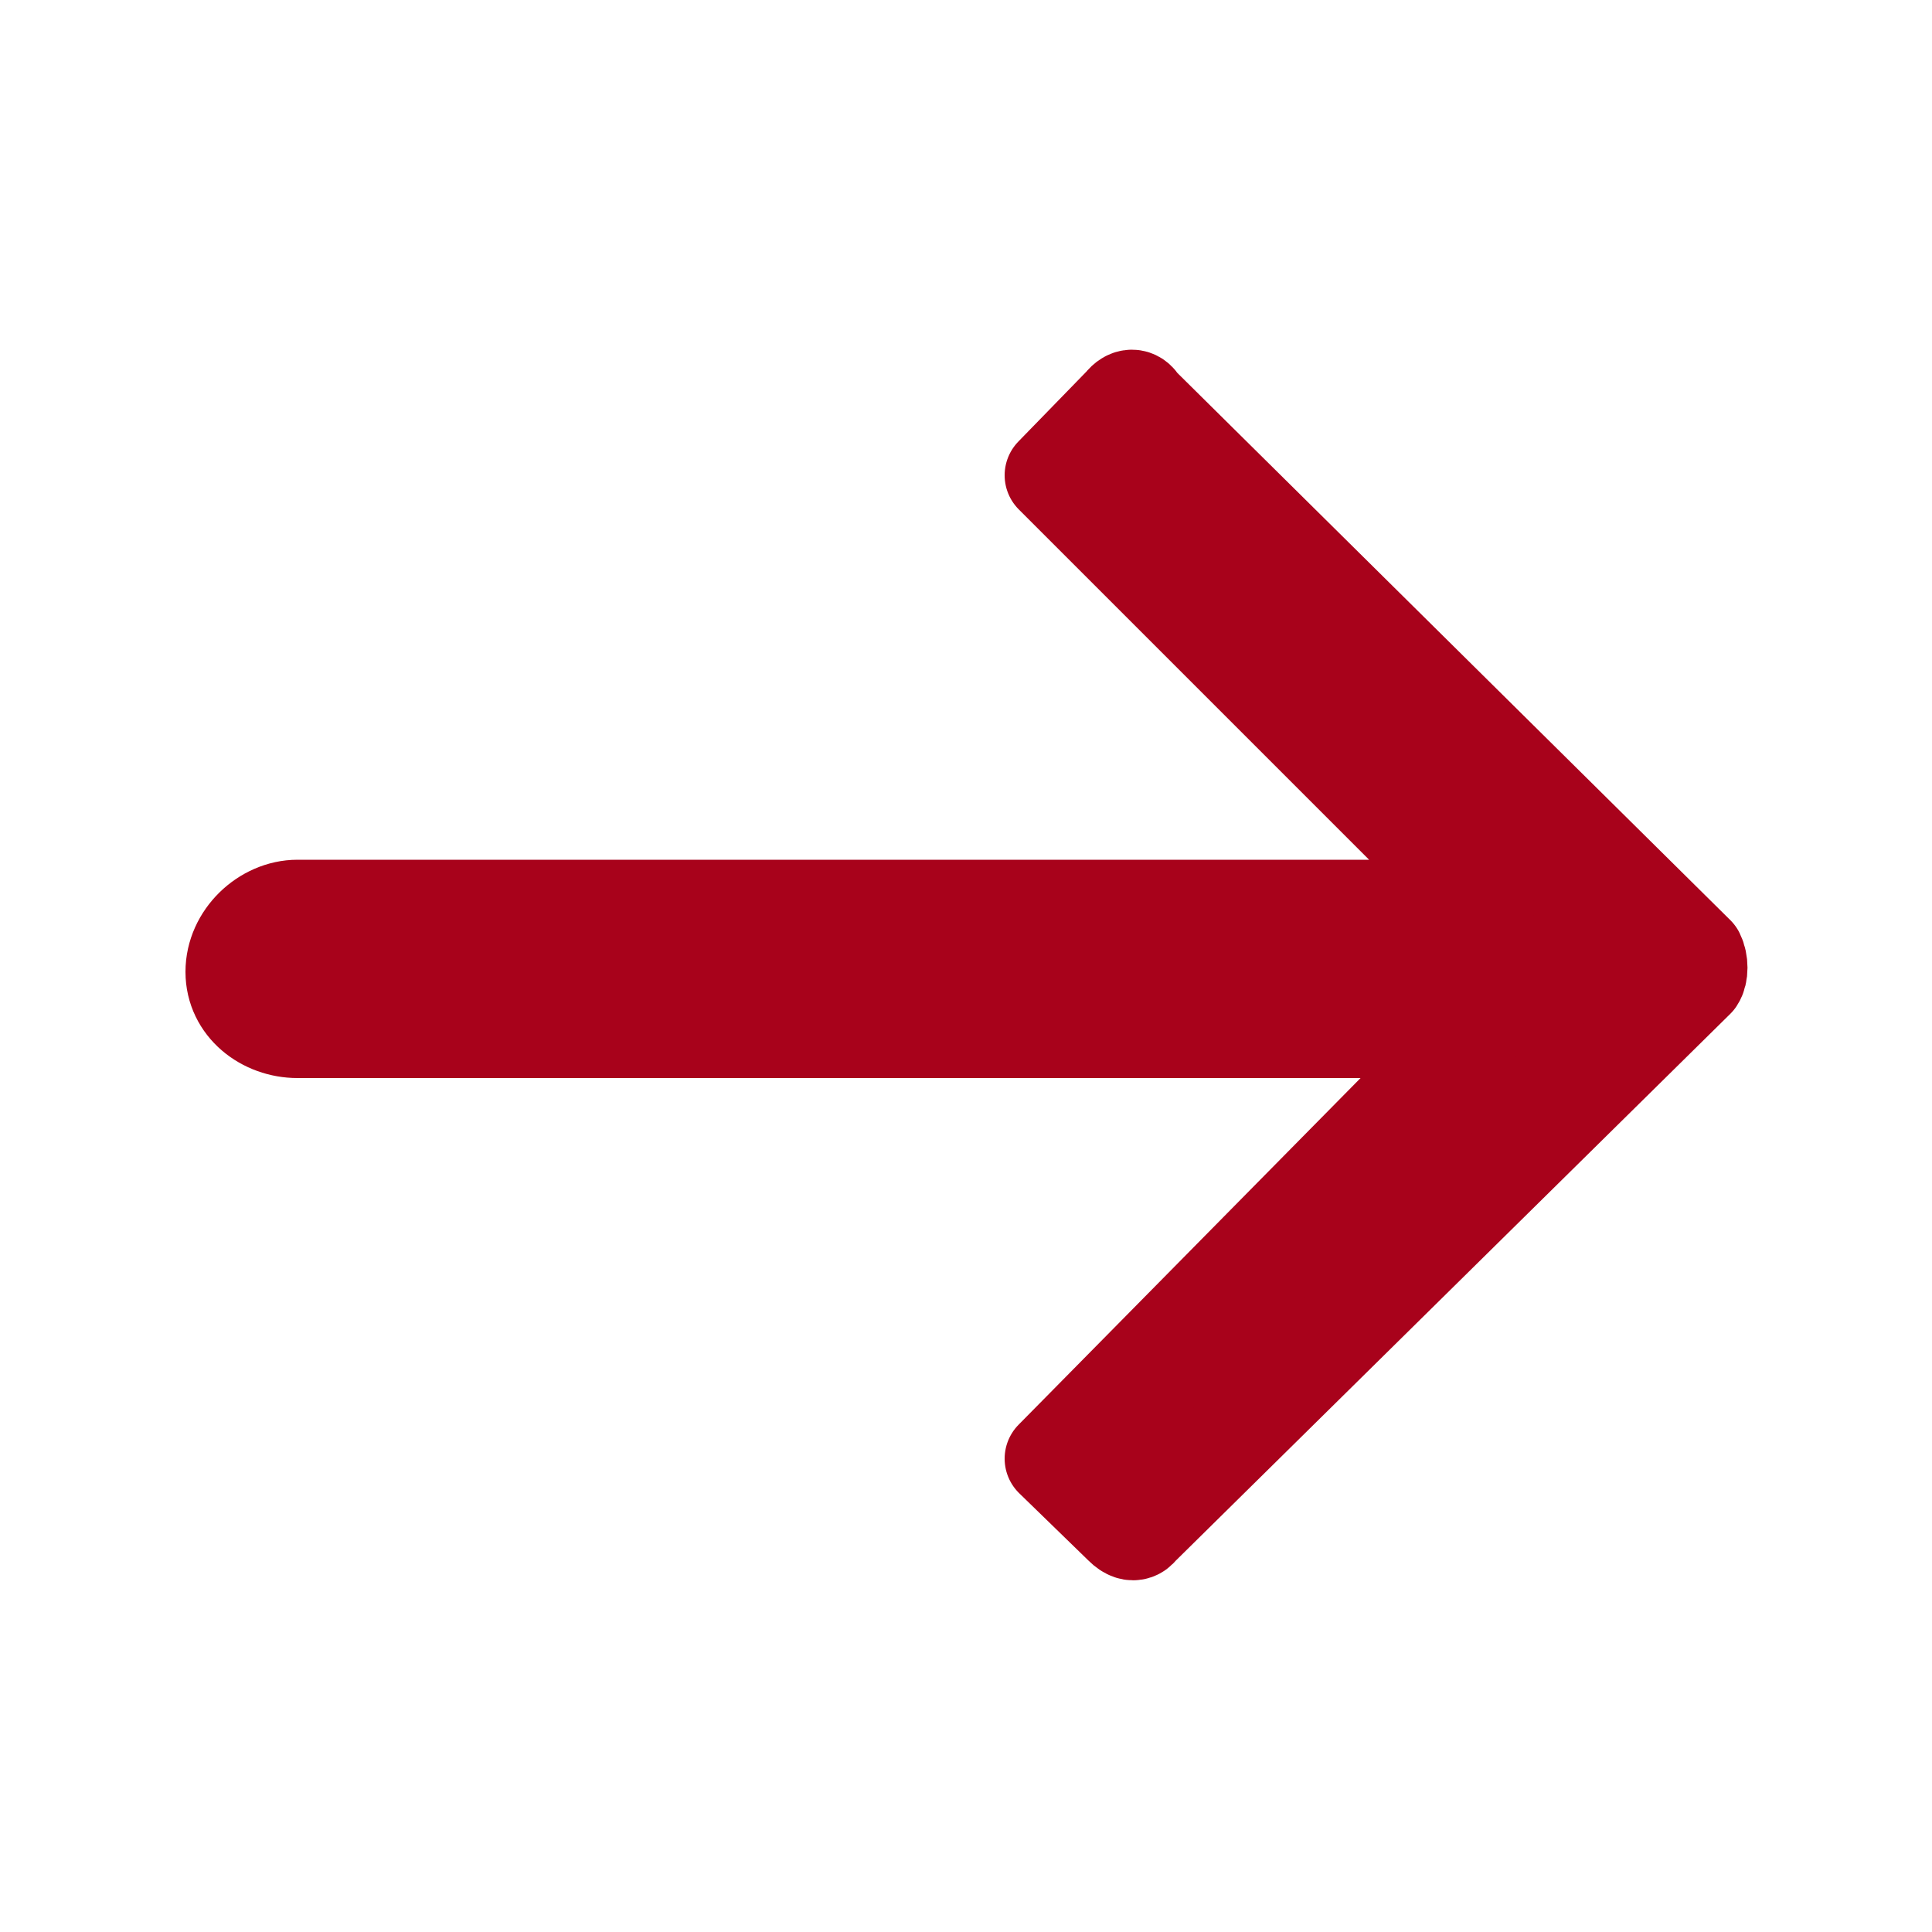 <?xml version="1.0" encoding="UTF-8"?> <svg xmlns="http://www.w3.org/2000/svg" xmlns:xlink="http://www.w3.org/1999/xlink" version="1.1" id="Слой_1" x="0px" y="0px" viewBox="0 0 100 100" style="enable-background:new 0 0 100 100;" xml:space="preserve"> <style type="text/css"> .st0{fill-rule:evenodd;clip-rule:evenodd;fill:#A8021B;stroke:#A8021B;stroke-width:5;stroke-linecap:round;stroke-linejoin:round;} </style> <path class="st0" d="M59,79.1l28.8-28.4c0.2-0.3,0.2-0.9,0-1.3L59,20.9c-0.2-0.4-0.6-0.4-0.9,0l-3.6,3.7L76.9,47H15.4 c-1.7,0-3.3,1.5-3.3,3.3c0,1.8,1.6,3,3.3,3h61L54.5,75.5l3.6,3.5C58.7,79.6,59,79.1,59,79.1L59,79.1z"></path> </svg> 